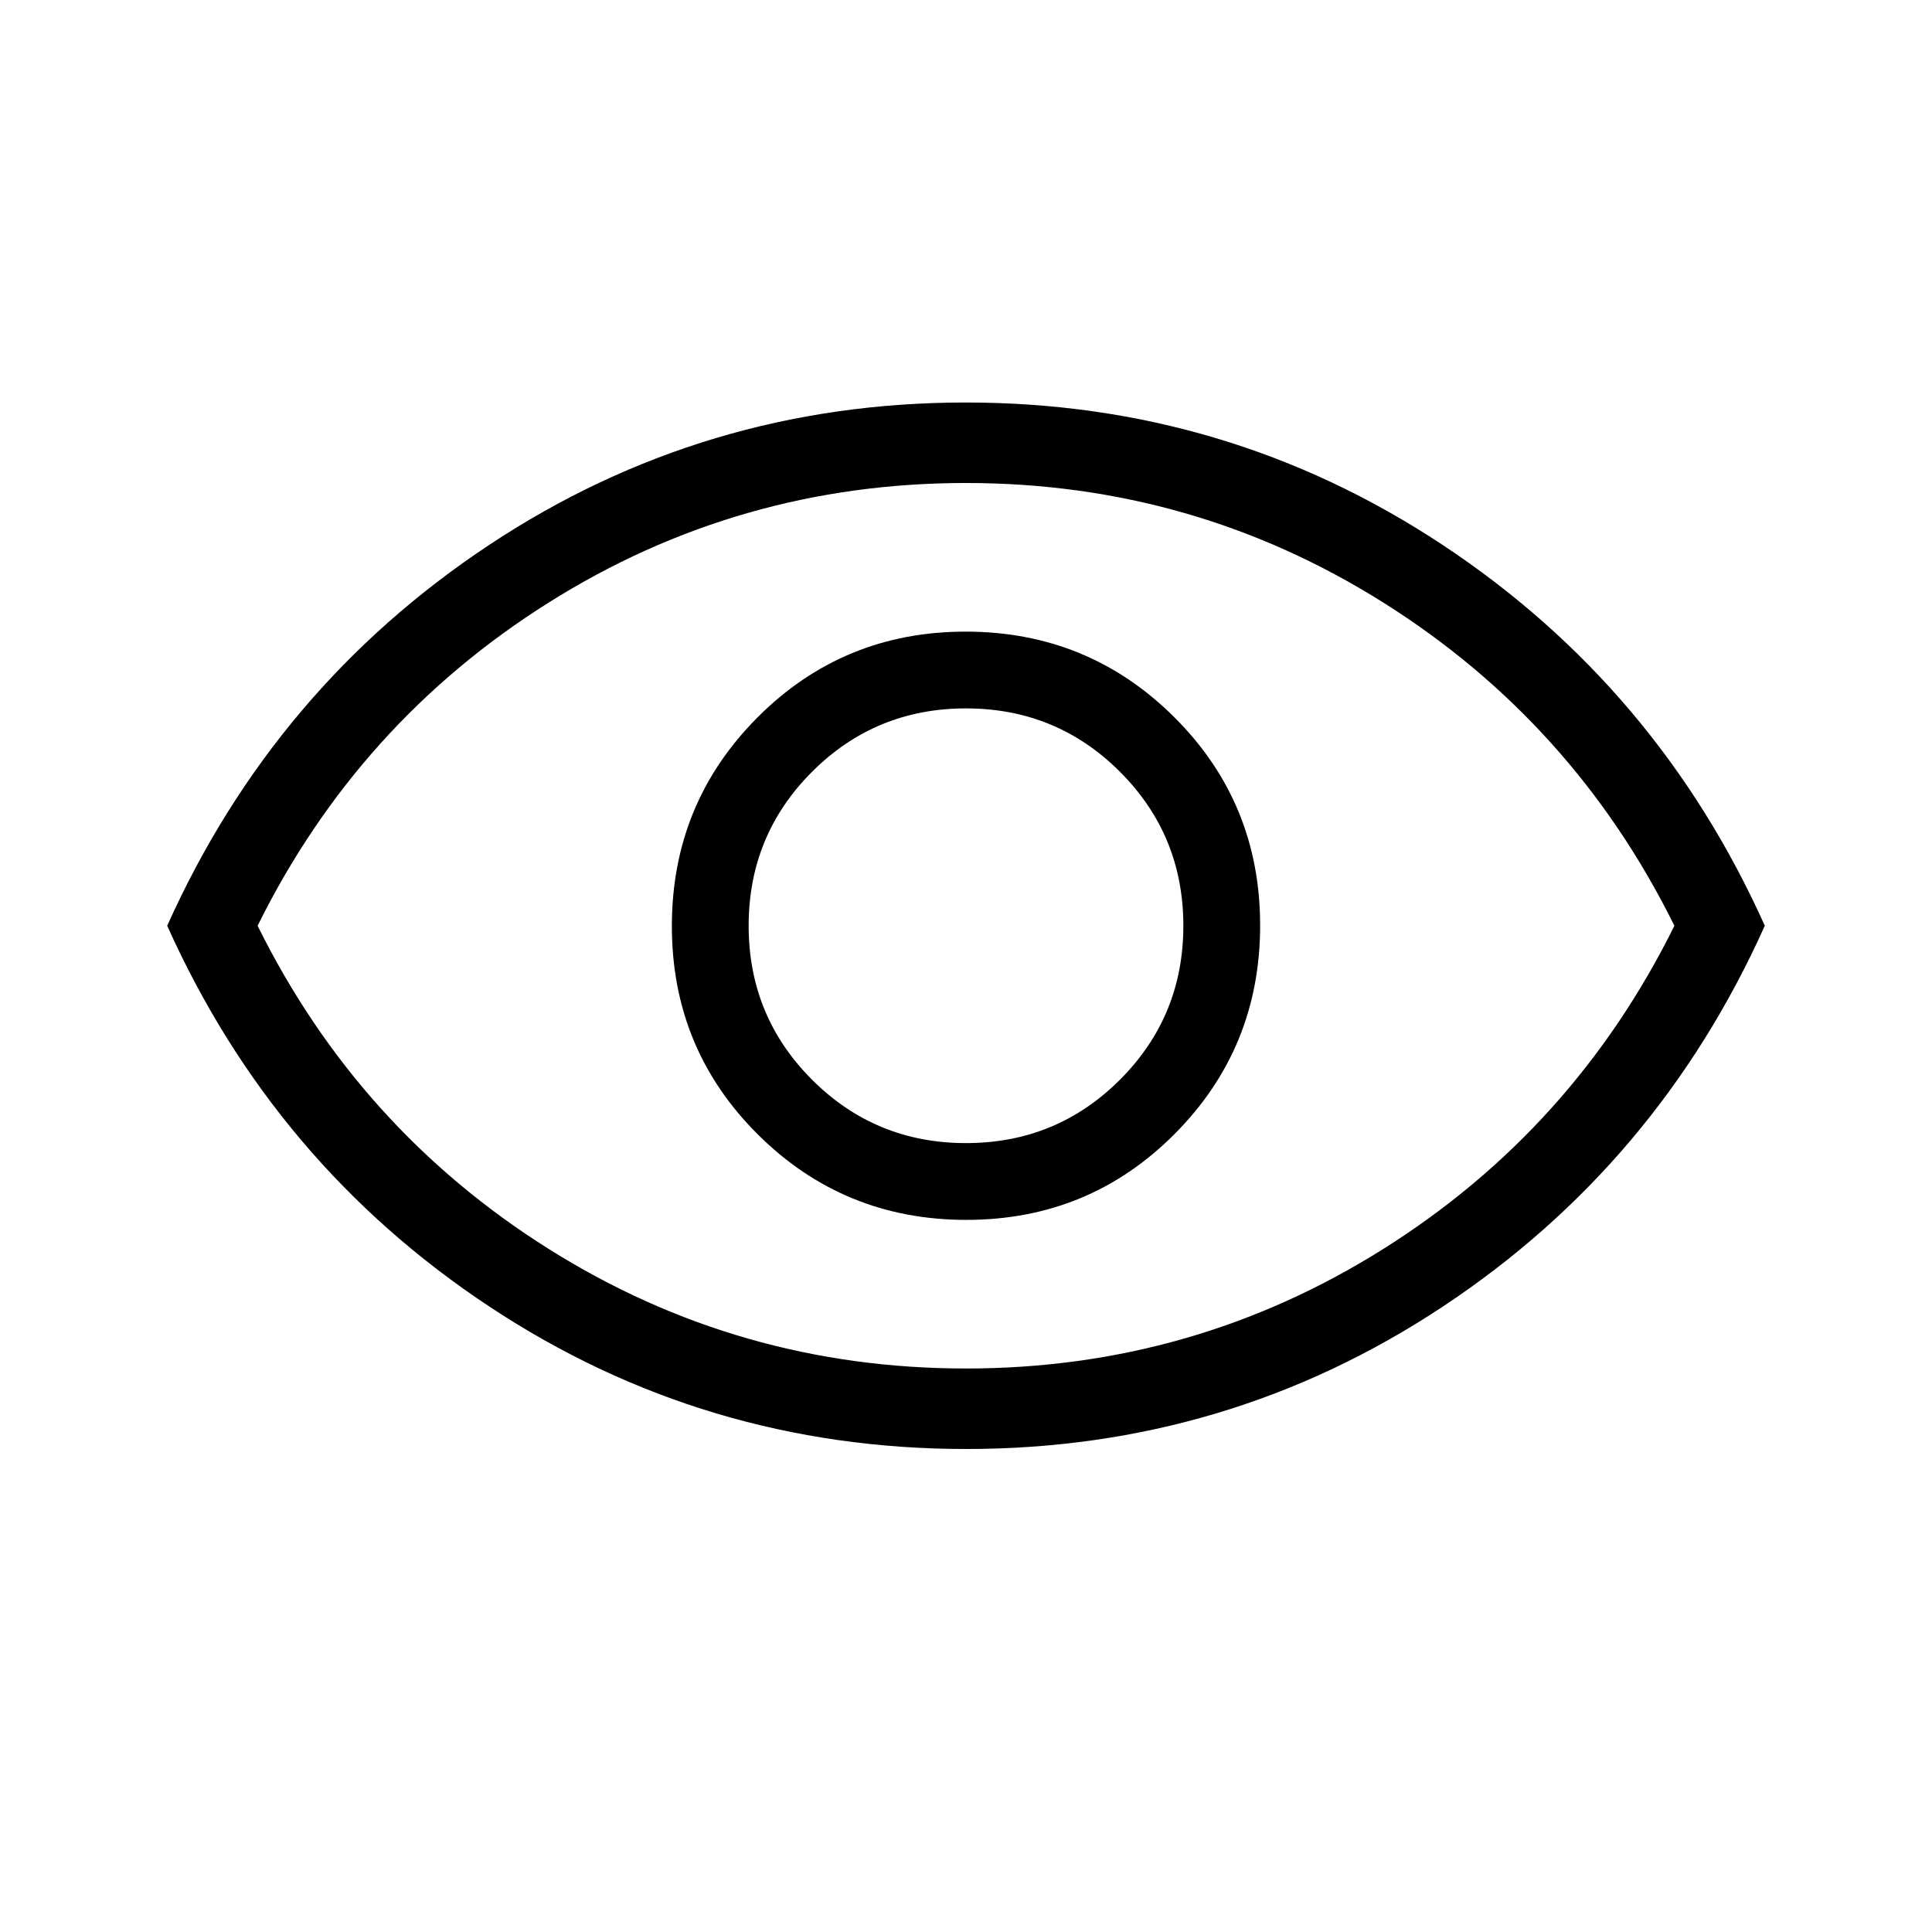 <svg xmlns="http://www.w3.org/2000/svg" height="24" viewBox="0 -960 960 960" width="24"><path d="M480.181-353.846q60.973 0 103.473-42.681t42.5-103.654q0-60.973-42.681-103.473t-103.654-42.5q-60.973 0-103.473 42.681t-42.5 103.654q0 60.973 42.681 103.473t103.654 42.5ZM480-392q-45 0-76.5-31.5T372-500q0-45 31.5-76.5T480-608q45 0 76.5 31.5T588-500q0 45-31.5 76.5T480-392Zm.11 152q-129.956 0-236.879-70.731Q136.307-381.461 83.077-500q53.23-118.539 160.044-189.269Q349.934-760 479.89-760q129.956 0 236.879 70.731Q823.693-618.539 876.923-500q-53.23 118.539-160.044 189.269Q610.066-240 480.11-240ZM480-500Zm0 220q113 0 207.5-59.5T832-500q-50-101-144.5-160.5T480-720q-113 0-207.5 59.5T128-500q50 101 144.5 160.5T480-280Z"/></svg>